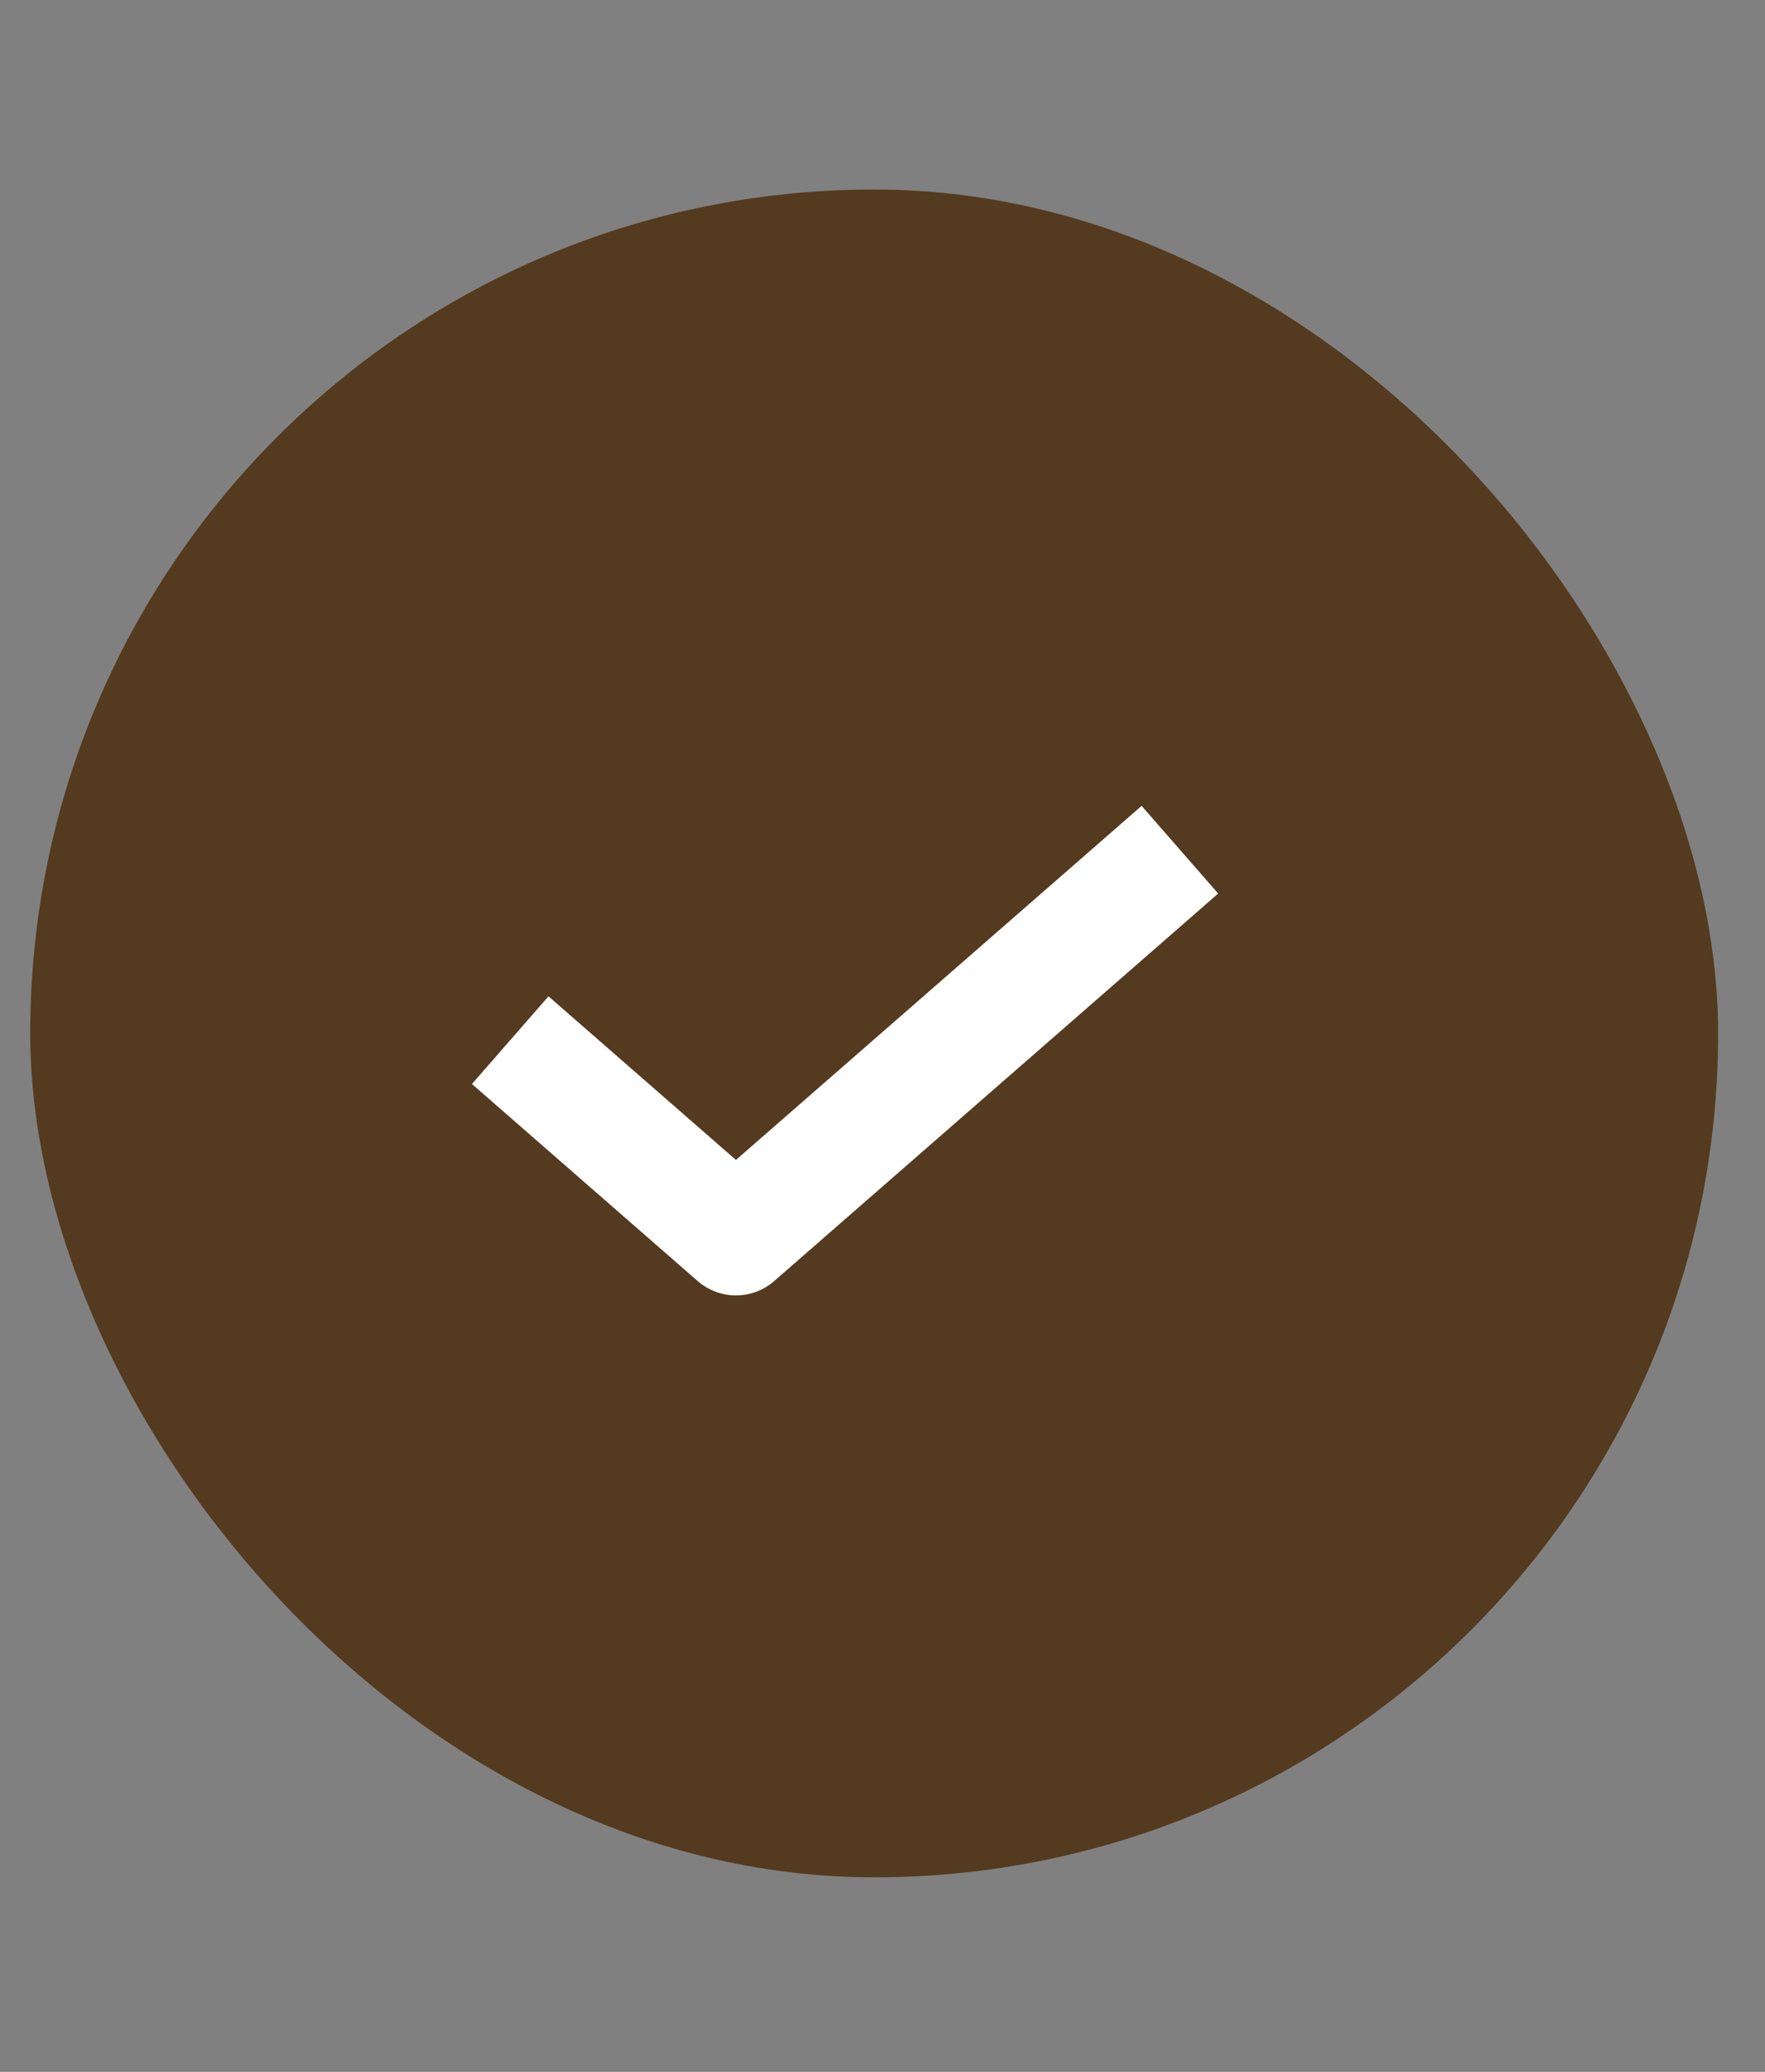 <svg width="23" height="27" viewBox="0 0 23 27" fill="none" xmlns="http://www.w3.org/2000/svg">
<rect x="0" y="0" width="23" height="27" fill="#808080" stroke="none"/>
<rect x="0.394" y="2.47" width="21.995" height="21.995" rx="10.997" fill="#543A1F"/>
<path d="M14.804 11.572L9.59 16.123L7.22 14.054" stroke="white" stroke-width="1.517" stroke-linecap="square" stroke-linejoin="round"/>
</svg>
